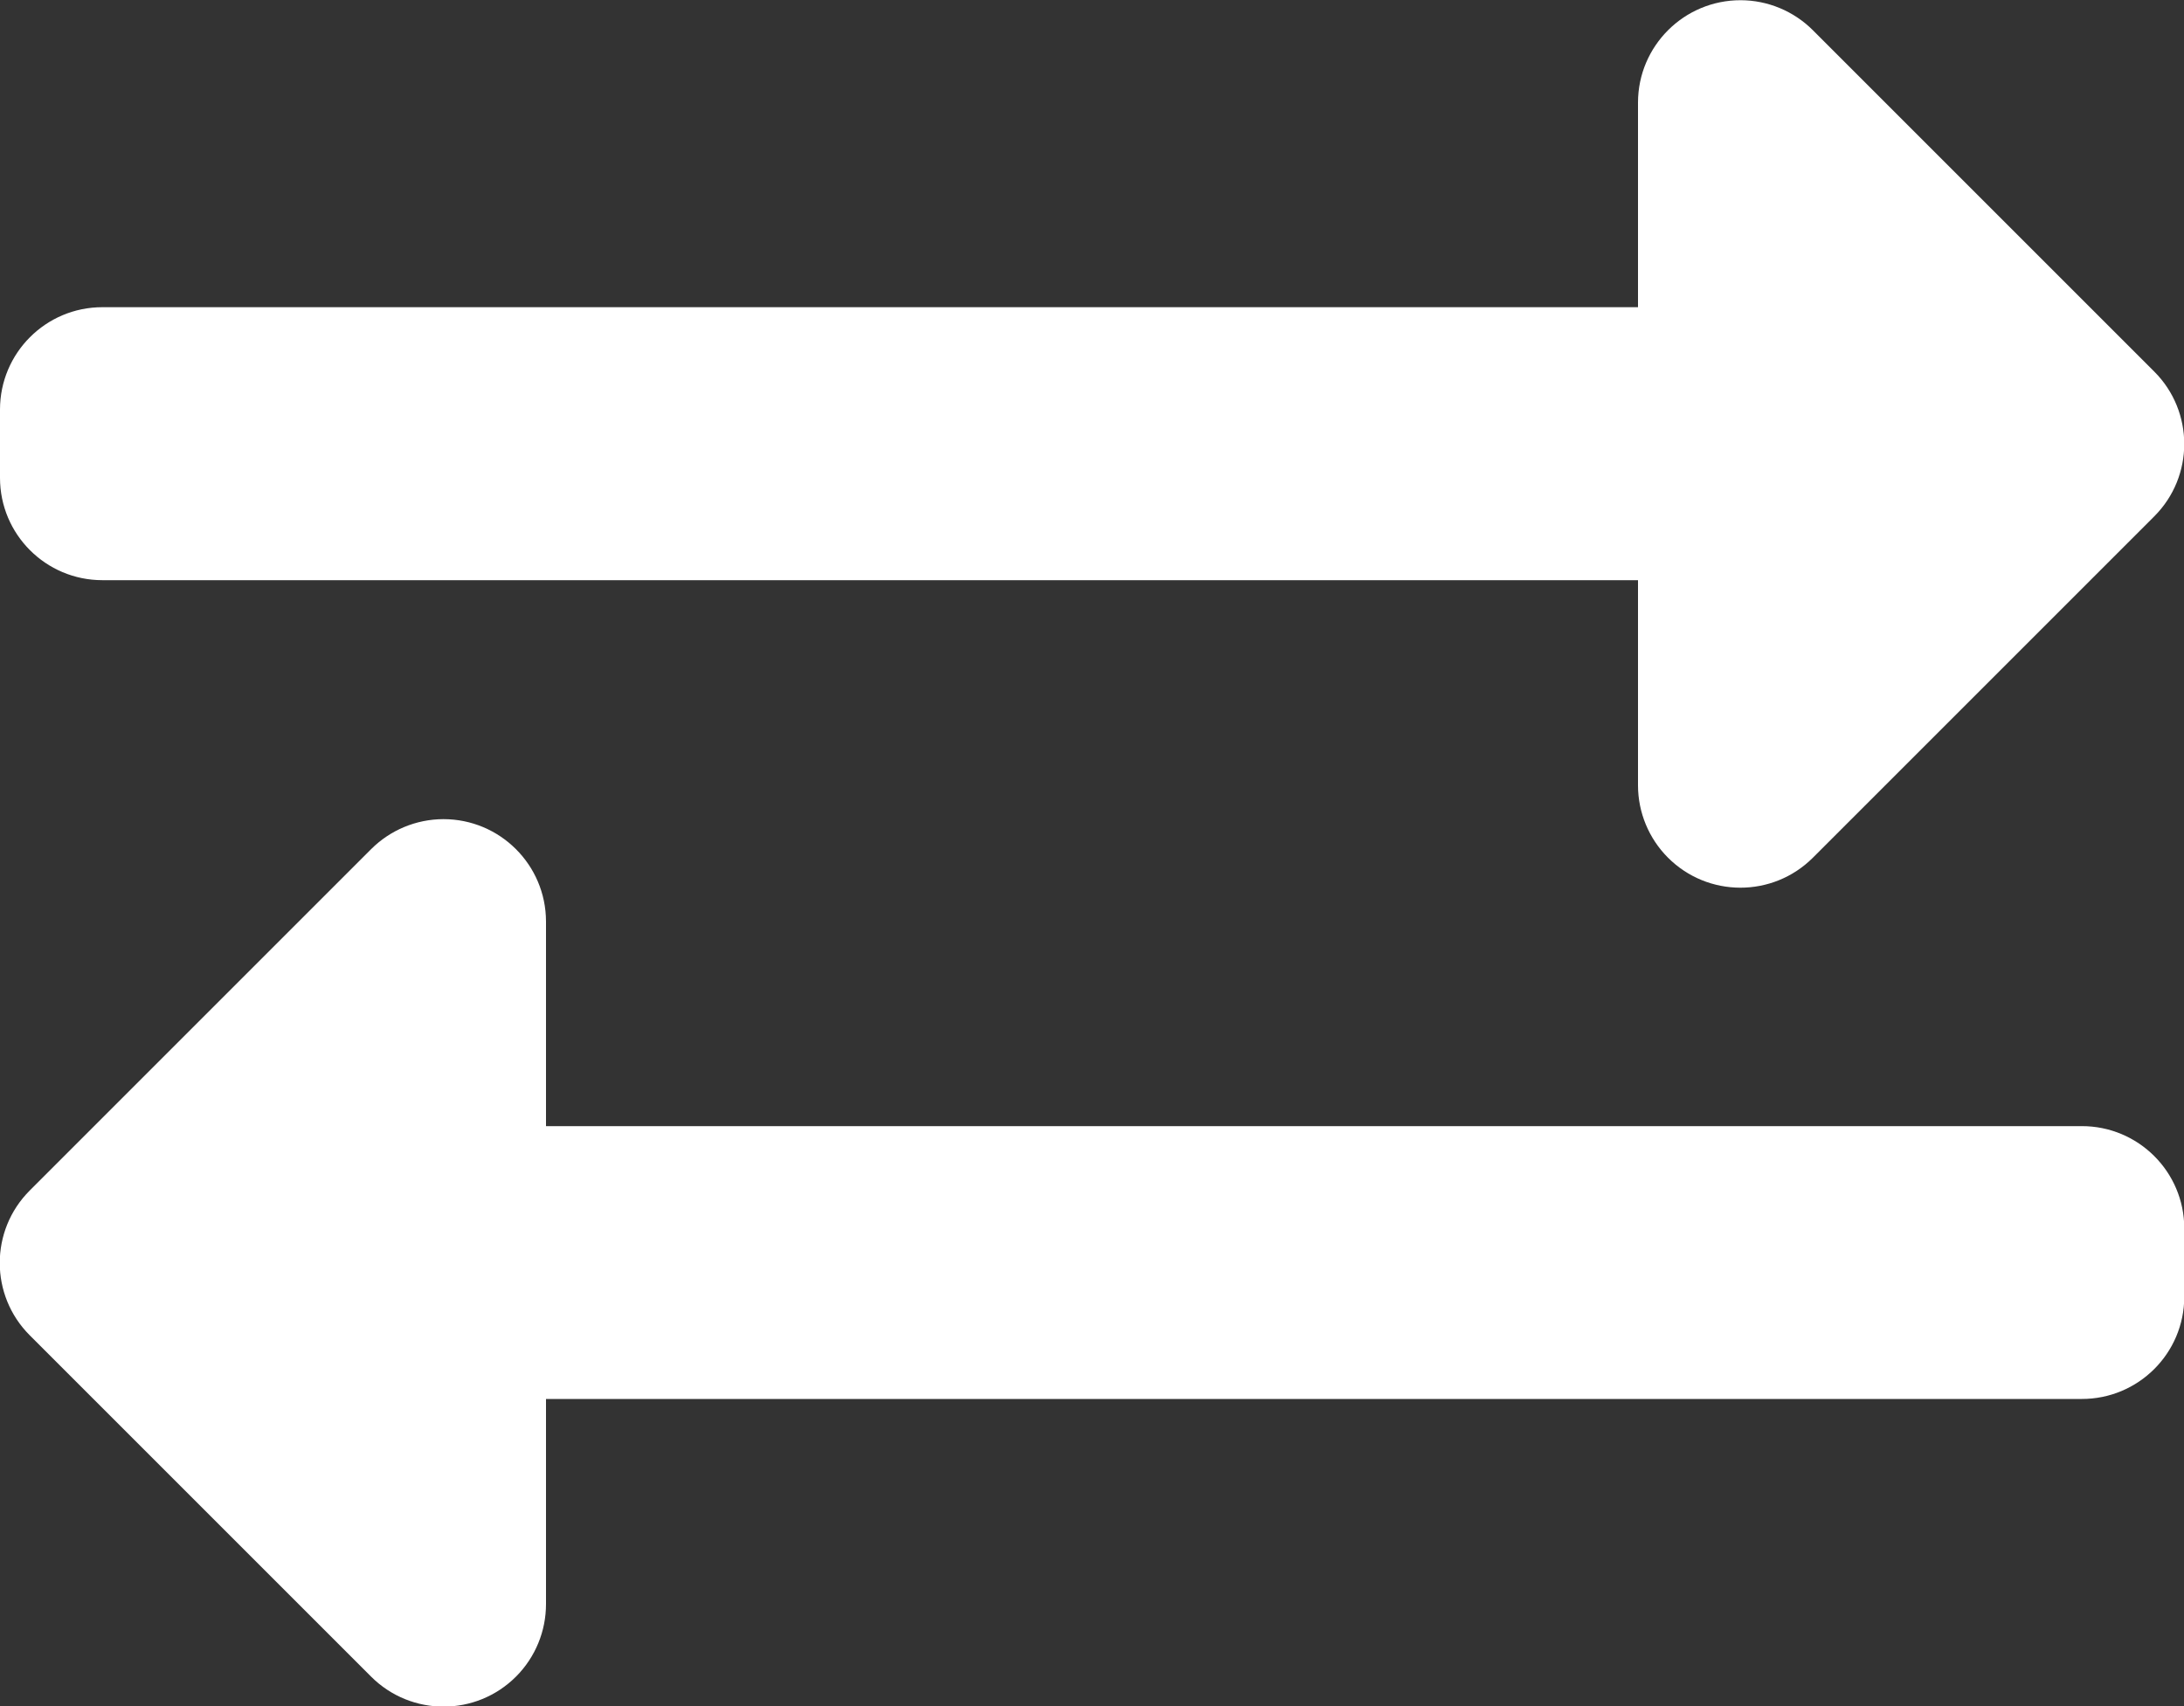 <?xml version="1.0" encoding="utf-8"?>
<!-- Generator: Adobe Illustrator 25.2.3, SVG Export Plug-In . SVG Version: 6.00 Build 0)  -->
<svg version="1.1" id="Calque_1" xmlns="http://www.w3.org/2000/svg" xmlns:xlink="http://www.w3.org/1999/xlink" x="0px" y="0px"
	 width="30.696px" height="23.984px" viewBox="0 0 30.696 23.984" style="enable-background:new 0 0 30.696 23.984;"
	 xml:space="preserve">
<rect x="0" y="0" width="30.696" height="23.984" fill="#333333" stroke="none"/>
<style type="text/css">
	.st0{fill:#FFFFFF;}
</style>
<path id="Icon_awesome-exchange-alt" class="st0" d="M0,6.716V5.757c0-0.795,0.644-1.439,1.439-1.439c0,0,0,0,0,0h21.583V1.44
	c0.002-0.795,0.648-1.438,1.443-1.437C24.845,0.004,25.209,0.155,25.478,0.423l4.8,4.8
	c0.562,0.562,0.562,1.473,0,2.035l-4.8,4.8c-0.564,0.561-1.475,0.559-2.036-0.004
	c-0.268-0.269-0.419-0.633-0.42-1.013V8.155H1.439C0.644,8.155,0,7.511,0,6.716z M29.257,15.829H7.674v-2.878
	c-0.002-0.795-0.648-1.438-1.443-1.437C5.851,11.515,5.487,11.666,5.218,11.934l-4.8,4.8
	c-0.562,0.562-0.562,1.473,0,2.035l4.8,4.8c0.564,0.561,1.475,0.559,2.036-0.004
	c0.27-0.271,0.421-0.638,0.42-1.021v-2.88h21.583c0.795,0.002,1.441-0.64,1.443-1.435
	c0-0.001,0-0.001,0-0.002v-0.963c-0.002-0.795-0.648-1.437-1.443-1.435C29.257,15.829,29.257,15.829,29.257,15.829
	z"/>
</svg>
